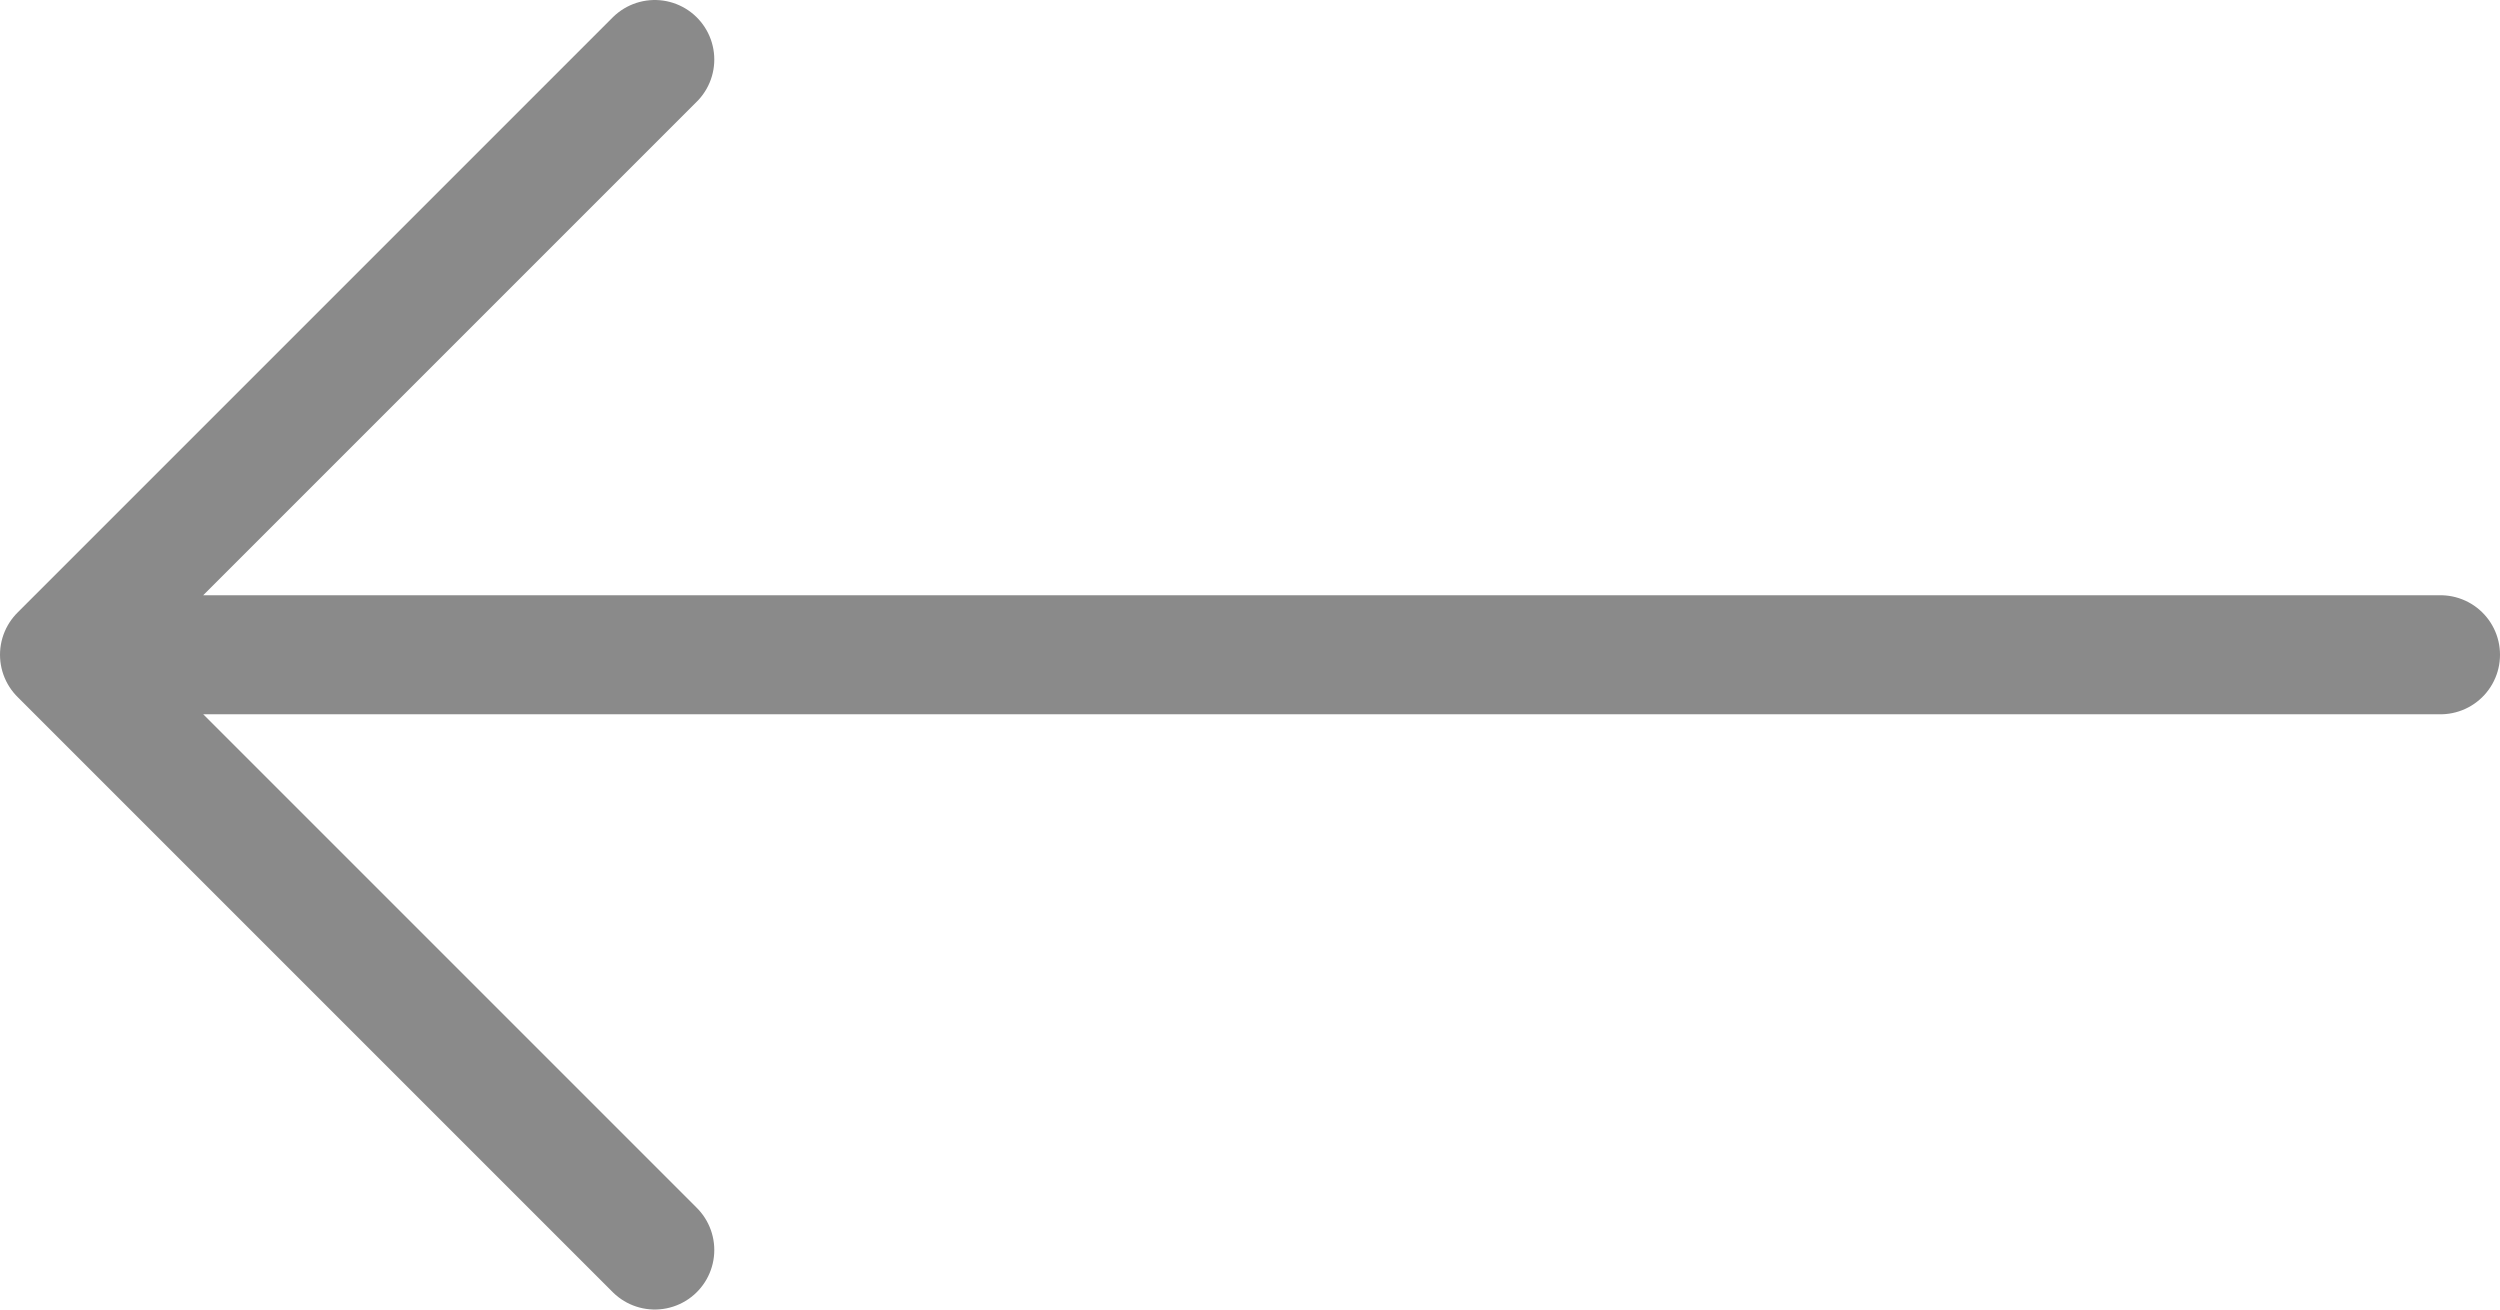 <svg version="1.2" xmlns="http://www.w3.org/2000/svg" viewBox="0 0 42 22" width="42" height="22">
	<title>Vector-svg</title>
	<style>
		.s0 { fill: none;stroke: #8a8a8a;stroke-linecap: round;stroke-linejoin: round;stroke-width: 2 } 
	</style>
	<path id="Layer" fill-rule="evenodd" class="s0" d="m1 11h40m-40 0l10-10m-10 10l10 10"/>
</svg>